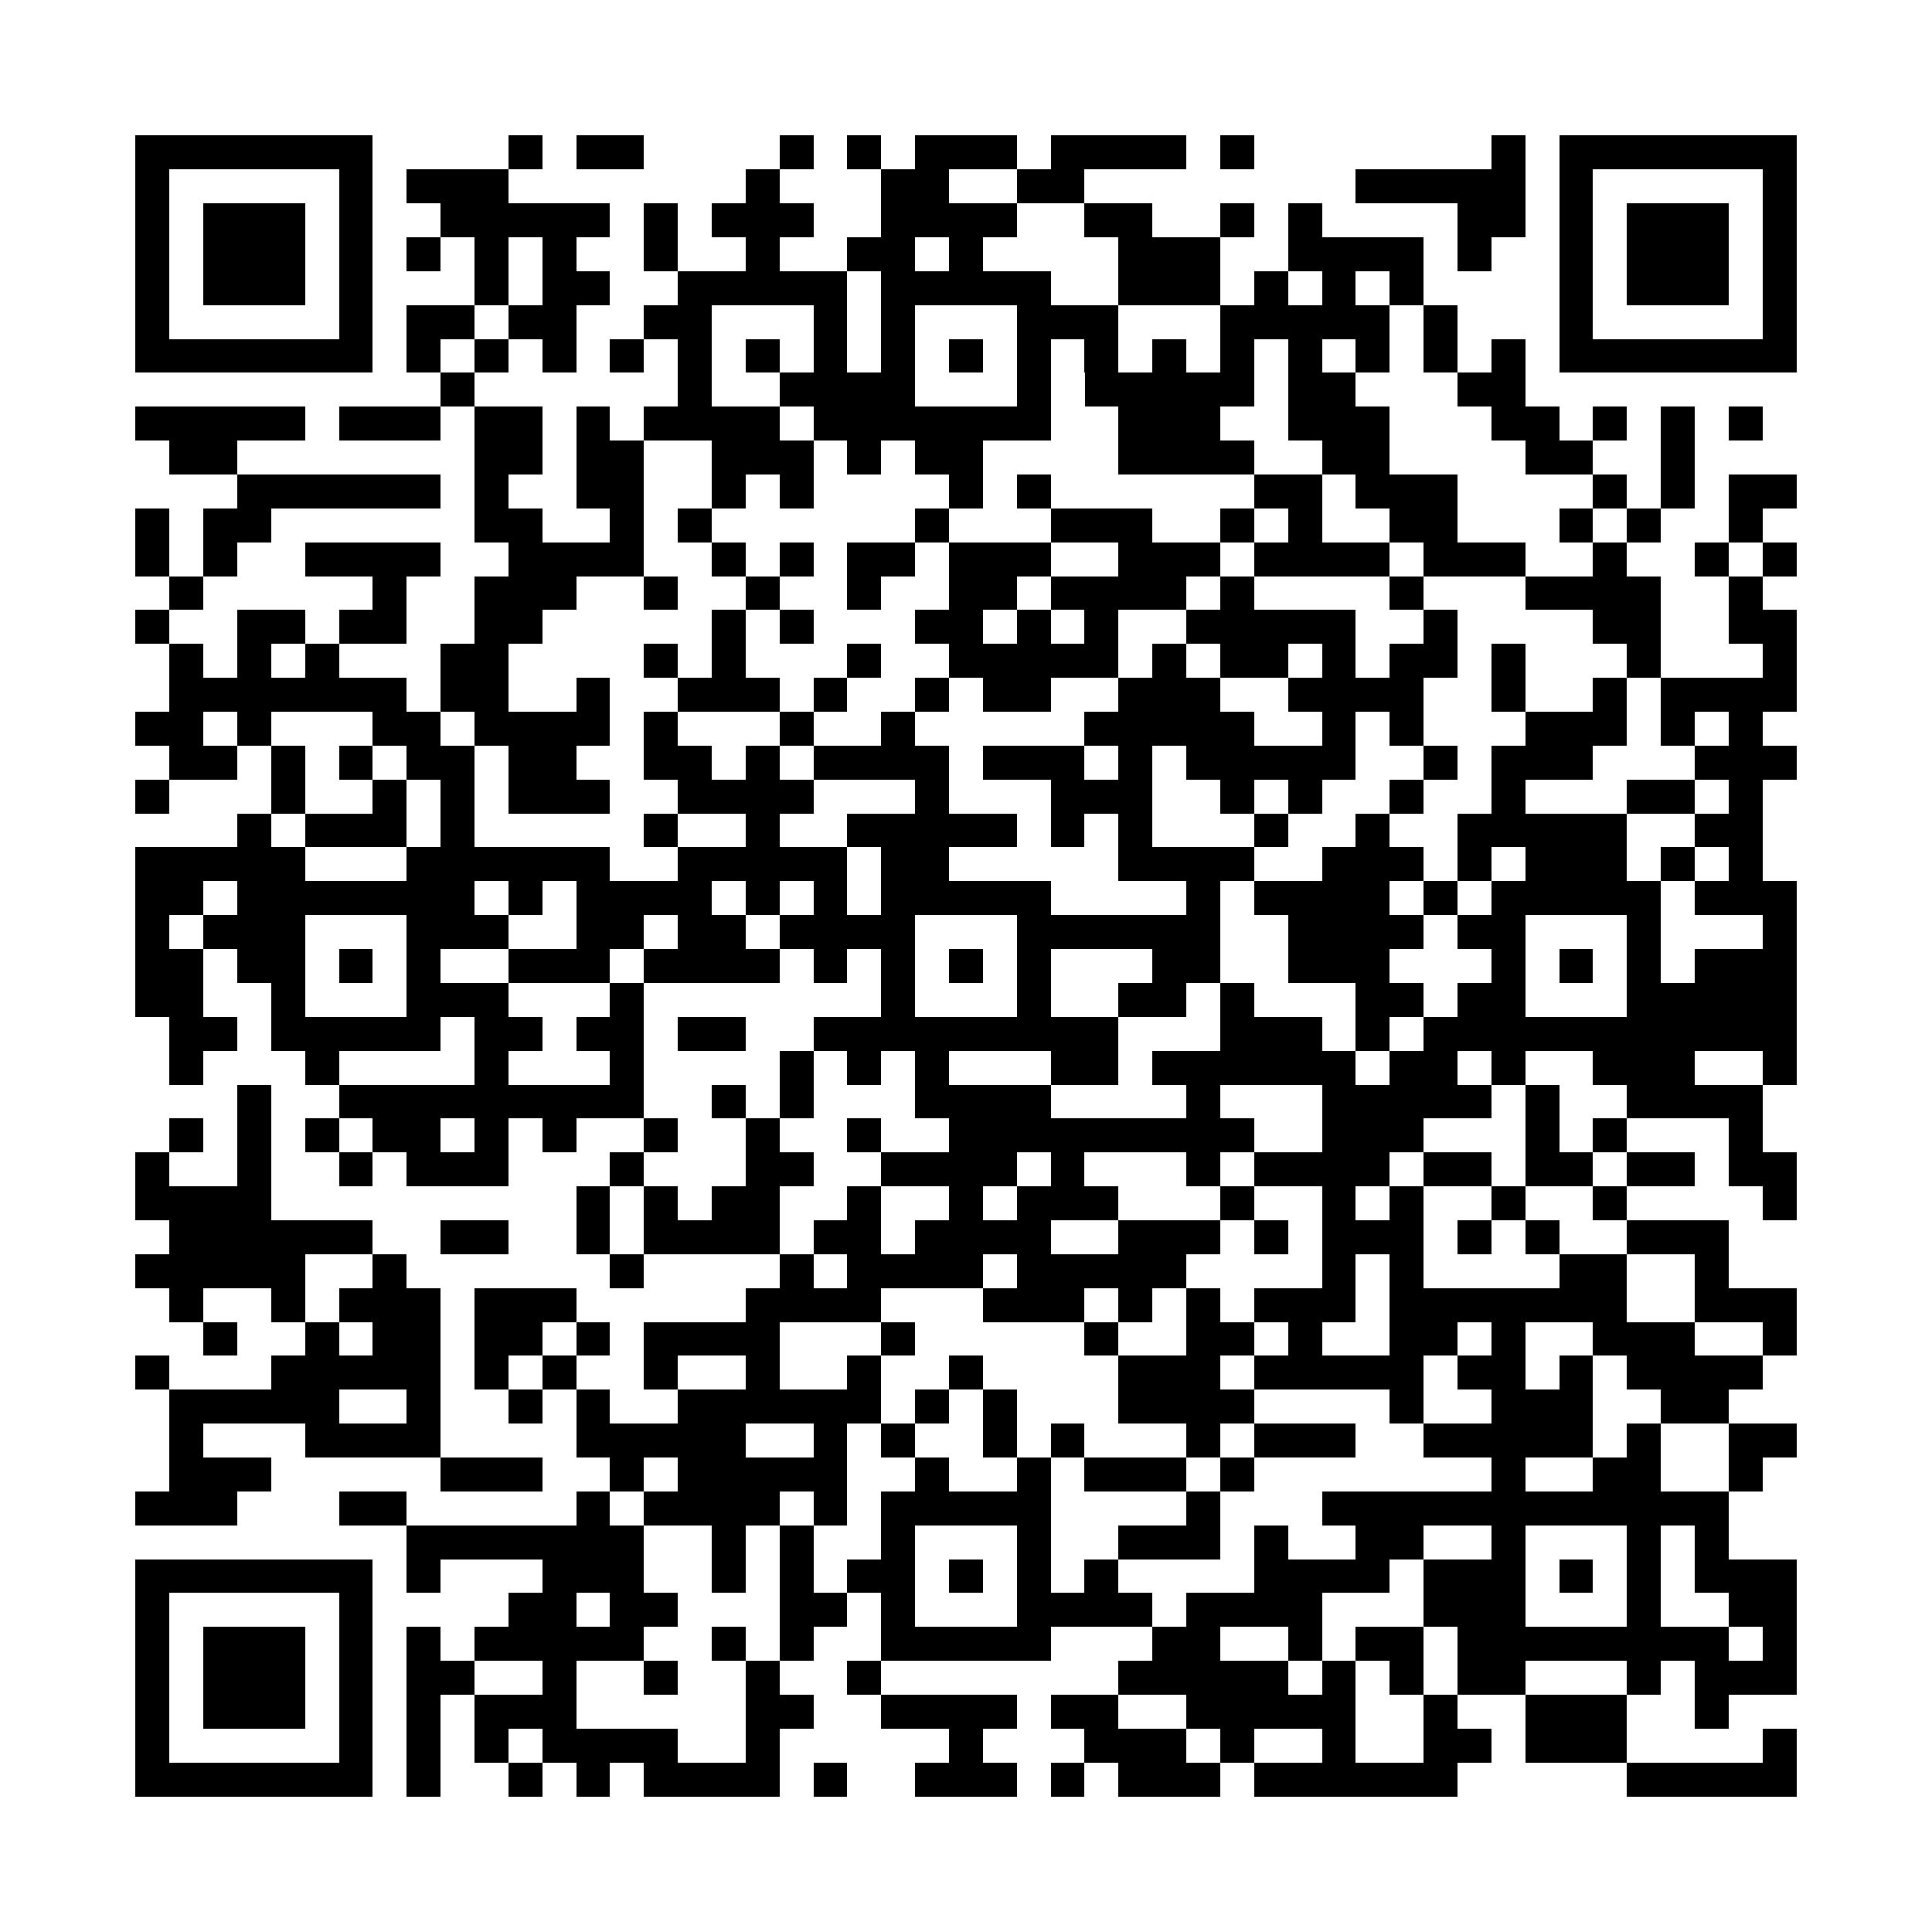 <svg xmlns="http://www.w3.org/2000/svg" viewBox="0 0 57 57" shape-rendering="crispEdges" width="120px" height="120px"><path fill="#FFFFFF" d="M0 0h57v57H0z"/><path stroke="#000000" d="M4 4.5h7m4 0h1m1 0h2m4 0h1m1 0h1m1 0h3m1 0h4m1 0h1m7 0h1m1 0h7M4 5.5h1m5 0h1m1 0h3m7 0h1m3 0h2m2 0h2m8 0h5m1 0h1m5 0h1M4 6.5h1m1 0h3m1 0h1m2 0h5m1 0h1m1 0h3m2 0h4m2 0h2m2 0h1m1 0h1m4 0h2m1 0h1m1 0h3m1 0h1M4 7.5h1m1 0h3m1 0h1m1 0h1m1 0h1m1 0h1m2 0h1m2 0h1m2 0h2m1 0h1m4 0h3m2 0h4m1 0h1m2 0h1m1 0h3m1 0h1M4 8.5h1m1 0h3m1 0h1m3 0h1m1 0h2m2 0h5m1 0h5m2 0h3m1 0h1m1 0h1m1 0h1m4 0h1m1 0h3m1 0h1M4 9.5h1m5 0h1m1 0h2m1 0h2m2 0h2m3 0h1m1 0h1m3 0h3m3 0h5m1 0h1m3 0h1m5 0h1M4 10.5h7m1 0h1m1 0h1m1 0h1m1 0h1m1 0h1m1 0h1m1 0h1m1 0h1m1 0h1m1 0h1m1 0h1m1 0h1m1 0h1m1 0h1m1 0h1m1 0h1m1 0h1m1 0h7M13 11.5h1m6 0h1m2 0h4m3 0h1m1 0h5m1 0h2m3 0h2M4 12.5h5m1 0h3m1 0h2m1 0h1m1 0h4m1 0h7m2 0h3m2 0h3m3 0h2m1 0h1m1 0h1m1 0h1M5 13.5h2m7 0h2m1 0h2m2 0h3m1 0h1m1 0h2m4 0h4m2 0h2m4 0h2m2 0h1M7 14.5h6m1 0h1m2 0h2m2 0h1m1 0h1m4 0h1m1 0h1m6 0h2m1 0h3m4 0h1m1 0h1m1 0h2M4 15.5h1m1 0h2m6 0h2m2 0h1m1 0h1m6 0h1m3 0h3m2 0h1m1 0h1m2 0h2m3 0h1m1 0h1m2 0h1M4 16.5h1m1 0h1m2 0h4m2 0h4m2 0h1m1 0h1m1 0h2m1 0h3m2 0h3m1 0h4m1 0h3m2 0h1m2 0h1m1 0h1M5 17.5h1m5 0h1m2 0h3m2 0h1m2 0h1m2 0h1m2 0h2m1 0h4m1 0h1m4 0h1m3 0h4m2 0h1M4 18.5h1m2 0h2m1 0h2m2 0h2m5 0h1m1 0h1m3 0h2m1 0h1m1 0h1m2 0h5m2 0h1m4 0h2m2 0h2M5 19.5h1m1 0h1m1 0h1m3 0h2m4 0h1m1 0h1m3 0h1m2 0h5m1 0h1m1 0h2m1 0h1m1 0h2m1 0h1m3 0h1m3 0h1M5 20.5h7m1 0h2m2 0h1m2 0h3m1 0h1m2 0h1m1 0h2m2 0h3m2 0h4m2 0h1m2 0h1m1 0h4M4 21.5h2m1 0h1m3 0h2m1 0h4m1 0h1m3 0h1m2 0h1m5 0h5m2 0h1m1 0h1m3 0h3m1 0h1m1 0h1M5 22.5h2m1 0h1m1 0h1m1 0h2m1 0h2m2 0h2m1 0h1m1 0h4m1 0h3m1 0h1m1 0h5m2 0h1m1 0h3m3 0h3M4 23.5h1m3 0h1m2 0h1m1 0h1m1 0h3m2 0h4m3 0h1m3 0h3m2 0h1m1 0h1m2 0h1m2 0h1m3 0h2m1 0h1M7 24.5h1m1 0h3m1 0h1m5 0h1m2 0h1m2 0h5m1 0h1m1 0h1m3 0h1m2 0h1m2 0h5m2 0h2M4 25.5h5m3 0h6m2 0h5m1 0h2m5 0h4m2 0h3m1 0h1m1 0h3m1 0h1m1 0h1M4 26.5h2m1 0h7m1 0h1m1 0h4m1 0h1m1 0h1m1 0h5m4 0h1m1 0h4m1 0h1m1 0h5m1 0h3M4 27.5h1m1 0h3m3 0h3m2 0h2m1 0h2m1 0h4m3 0h6m2 0h4m1 0h2m3 0h1m3 0h1M4 28.5h2m1 0h2m1 0h1m1 0h1m2 0h3m1 0h4m1 0h1m1 0h1m1 0h1m1 0h1m3 0h2m2 0h3m3 0h1m1 0h1m1 0h1m1 0h3M4 29.5h2m2 0h1m3 0h3m3 0h1m7 0h1m3 0h1m2 0h2m1 0h1m3 0h2m1 0h2m3 0h5M5 30.5h2m1 0h5m1 0h2m1 0h2m1 0h2m2 0h9m3 0h3m1 0h1m1 0h11M5 31.5h1m3 0h1m4 0h1m3 0h1m4 0h1m1 0h1m1 0h1m3 0h2m1 0h6m1 0h2m1 0h1m2 0h3m2 0h1M7 32.5h1m2 0h9m2 0h1m1 0h1m3 0h4m4 0h1m3 0h5m1 0h1m2 0h4M5 33.5h1m1 0h1m1 0h1m1 0h2m1 0h1m1 0h1m2 0h1m2 0h1m2 0h1m2 0h9m2 0h3m3 0h1m1 0h1m3 0h1M4 34.5h1m2 0h1m2 0h1m1 0h3m3 0h1m3 0h2m2 0h4m1 0h1m3 0h1m1 0h4m1 0h2m1 0h2m1 0h2m1 0h2M4 35.5h4m9 0h1m1 0h1m1 0h2m2 0h1m2 0h1m1 0h3m3 0h1m2 0h1m1 0h1m2 0h1m2 0h1m4 0h1M5 36.5h6m2 0h2m2 0h1m1 0h4m1 0h2m1 0h4m2 0h3m1 0h1m1 0h3m1 0h1m1 0h1m2 0h3M4 37.5h5m2 0h1m6 0h1m4 0h1m1 0h4m1 0h5m4 0h1m1 0h1m4 0h2m2 0h1M5 38.5h1m2 0h1m1 0h3m1 0h3m5 0h4m3 0h3m1 0h1m1 0h1m1 0h3m1 0h7m2 0h3M6 39.5h1m2 0h1m1 0h2m1 0h2m1 0h1m1 0h4m3 0h1m5 0h1m2 0h2m1 0h1m2 0h2m1 0h1m2 0h3m2 0h1M4 40.5h1m3 0h5m1 0h1m1 0h1m2 0h1m2 0h1m2 0h1m2 0h1m4 0h3m1 0h5m1 0h2m1 0h1m1 0h4M5 41.5h5m2 0h1m2 0h1m1 0h1m2 0h6m1 0h1m1 0h1m3 0h4m4 0h1m2 0h3m2 0h2M5 42.5h1m3 0h4m4 0h5m2 0h1m1 0h1m2 0h1m1 0h1m3 0h1m1 0h3m2 0h5m1 0h1m2 0h2M5 43.5h3m5 0h3m2 0h1m1 0h5m2 0h1m2 0h1m1 0h3m1 0h1m7 0h1m2 0h2m2 0h1M4 44.5h3m3 0h2m5 0h1m1 0h4m1 0h1m1 0h5m4 0h1m3 0h12M12 45.5h7m2 0h1m1 0h1m2 0h1m3 0h1m2 0h3m1 0h1m2 0h2m2 0h1m3 0h1m1 0h1M4 46.5h7m1 0h1m3 0h3m2 0h1m1 0h1m1 0h2m1 0h1m1 0h1m1 0h1m4 0h4m1 0h3m1 0h1m1 0h1m1 0h3M4 47.5h1m5 0h1m4 0h2m1 0h2m3 0h2m1 0h1m3 0h4m1 0h4m3 0h3m3 0h1m2 0h2M4 48.5h1m1 0h3m1 0h1m1 0h1m1 0h5m2 0h1m1 0h1m2 0h5m3 0h2m2 0h1m1 0h2m1 0h8m1 0h1M4 49.5h1m1 0h3m1 0h1m1 0h2m2 0h1m2 0h1m2 0h1m2 0h1m7 0h5m1 0h1m1 0h1m1 0h2m3 0h1m1 0h3M4 50.5h1m1 0h3m1 0h1m1 0h1m1 0h3m5 0h2m2 0h4m1 0h2m2 0h5m2 0h1m2 0h3m2 0h1M4 51.5h1m5 0h1m1 0h1m1 0h1m1 0h4m2 0h1m5 0h1m3 0h3m1 0h1m2 0h1m2 0h2m1 0h3m4 0h1M4 52.5h7m1 0h1m2 0h1m1 0h1m1 0h4m1 0h1m2 0h3m1 0h1m1 0h3m1 0h6m5 0h5"/></svg>
